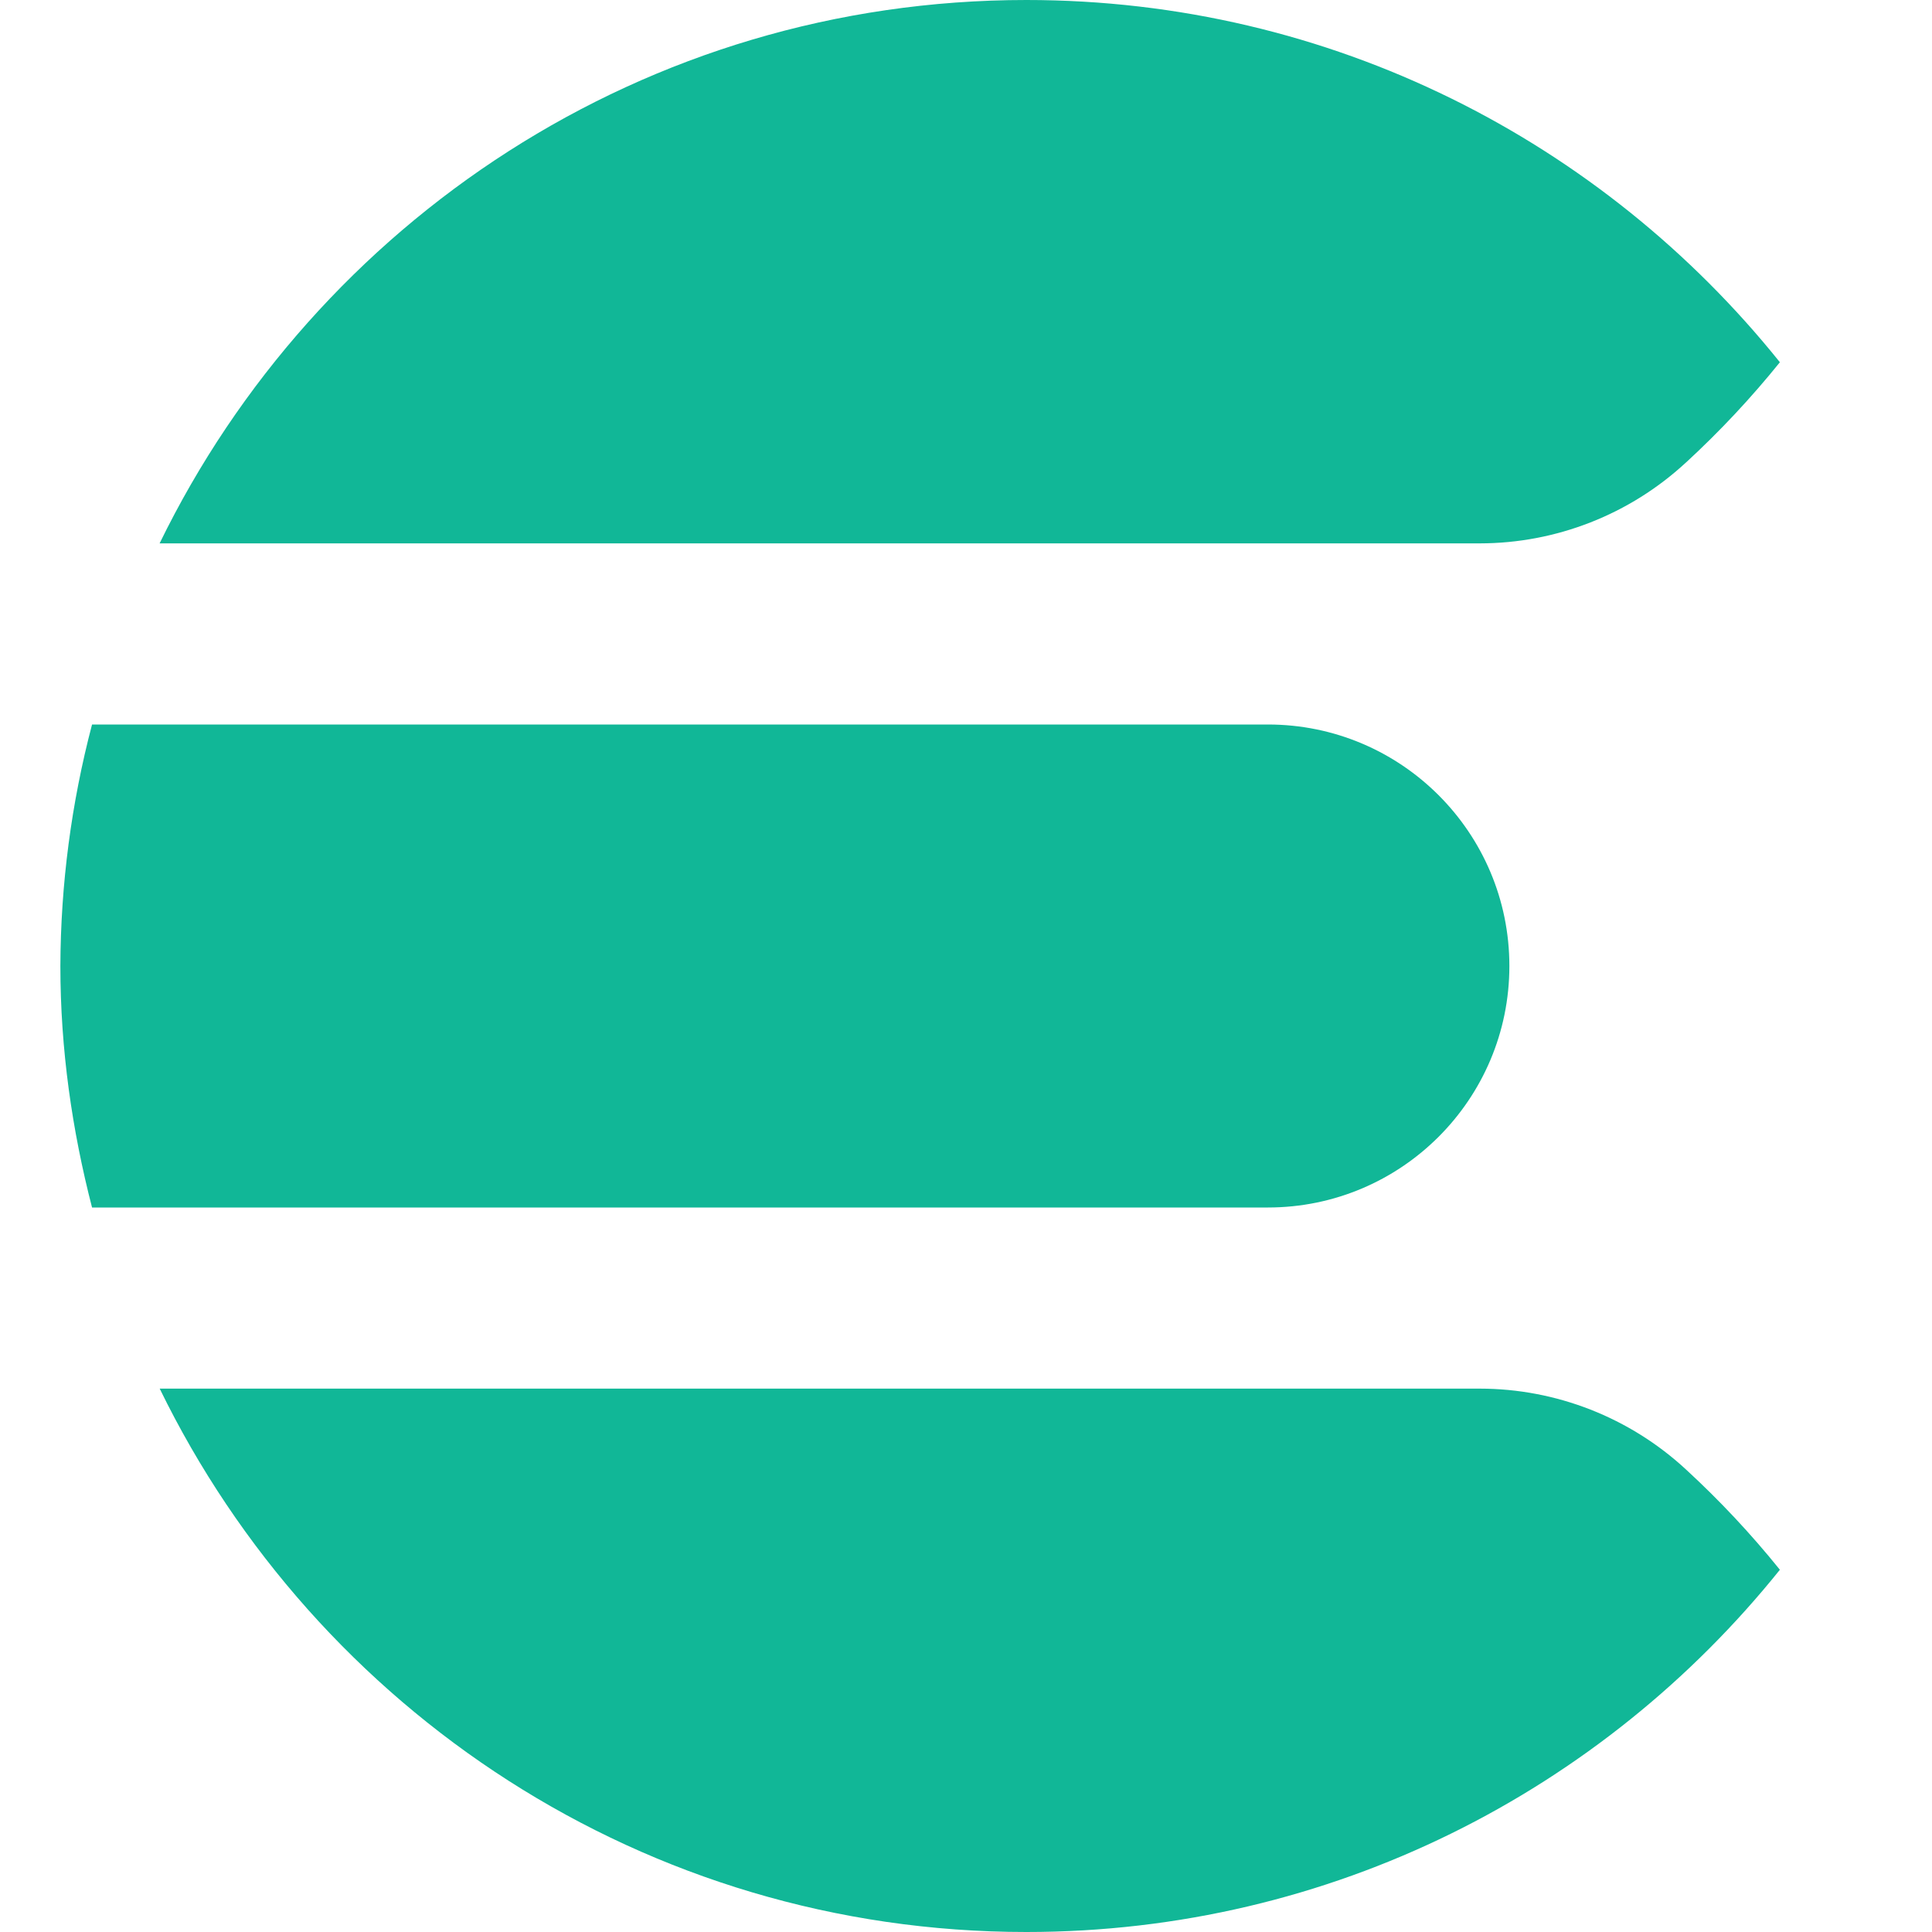 <svg width="128" height="128" viewBox="0 0 128 128" fill="none" xmlns="http://www.w3.org/2000/svg">
<path d="M4 64C4 69.535 4.777 74.879 6.098 80H84C92.836 80 100 72.836 100 64C100 55.164 92.836 48 84 48H6.098C4.724 53.223 4.019 58.599 4 64ZM111.695 30.648C113.932 28.589 116.014 26.367 117.922 24C106.188 9.379 88.199 0 68 0C42.715 0 20.957 14.71 10.574 36H98.04C103.102 35.996 107.976 34.086 111.692 30.648M98.04 92H10.58C20.96 113.29 42.714 128 68 128C88.2 128 106.188 118.617 117.922 104C116.015 101.632 113.933 99.41 111.695 97.352C107.978 93.915 103.103 92.004 98.04 92Z" fill="#11B797"/>
</svg>
